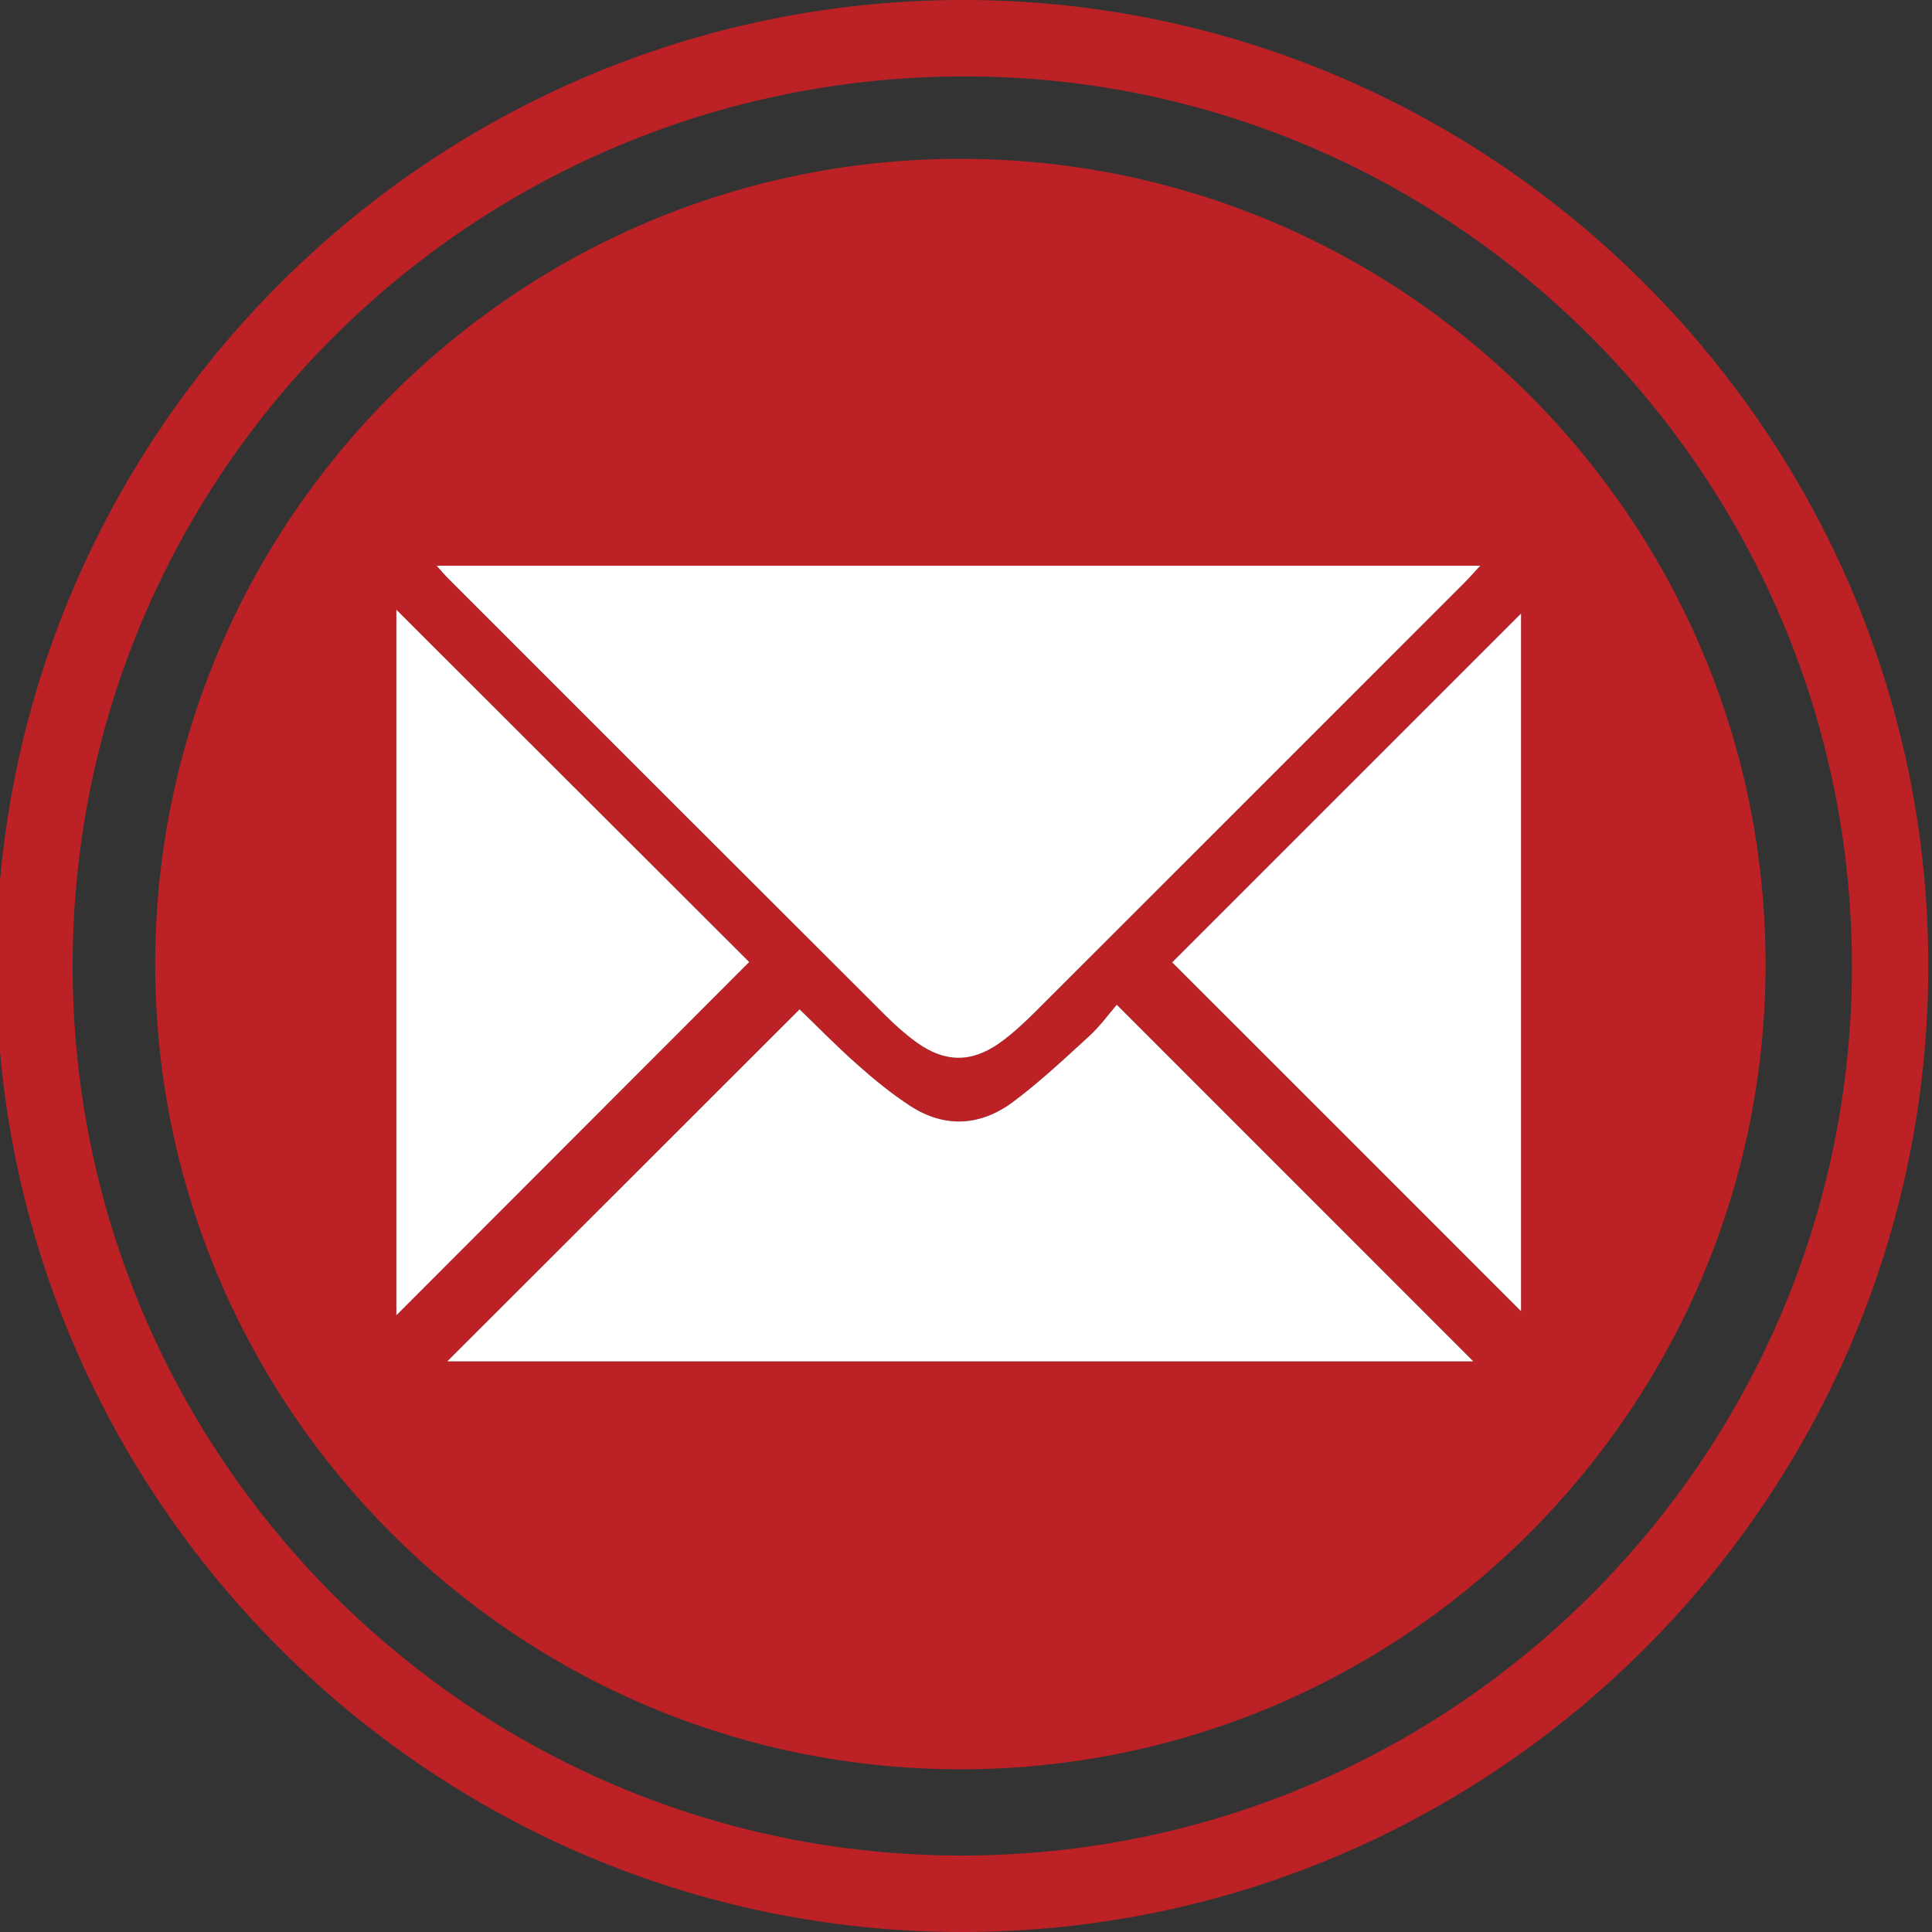 <?xml version="1.0" encoding="utf-8"?>
<!-- Generator: Adobe Illustrator 16.0.0, SVG Export Plug-In . SVG Version: 6.00 Build 0)  -->
<!DOCTYPE svg PUBLIC "-//W3C//DTD SVG 1.1//EN" "http://www.w3.org/Graphics/SVG/1.1/DTD/svg11.dtd">
<svg version="1.1" id="Layer_1" xmlns="http://www.w3.org/2000/svg" xmlns:xlink="http://www.w3.org/1999/xlink" x="0px" y="0px"
	 width="34.52px" height="34.52px" viewBox="0 0 34.52 34.52" enable-background="new 0 0 34.52 34.52" xml:space="preserve">
<rect x="0" y="0" width="34.52" height="34.52" fill="#333333" stroke="none"/>
<g>
	<path fill-rule="evenodd" clip-rule="evenodd" fill="#BC2126" d="M34.454,17.254c0.001,9.506-7.745,17.26-17.253,17.266
		c-9.5,0.008-17.265-7.75-17.268-17.251C-0.071,7.765,7.675,0.013,17.187,0C26.679-0.013,34.452,7.755,34.454,17.254z M33.09,17.268
		c0-8.752-7.112-15.895-15.836-15.903C8.438,1.357,1.301,8.462,1.298,17.253c-0.004,8.765,7.118,15.899,15.871,15.901
		C25.958,33.158,33.086,26.043,33.09,17.268z"/>
	<path fill-rule="evenodd" clip-rule="evenodd" fill="#BC2126" d="M2.773,17.23C2.771,9.296,9.231,2.834,17.163,2.838
		c7.937,0.004,14.391,6.466,14.383,14.4c-0.006,7.936-6.474,14.389-14.407,14.375C9.215,31.6,2.773,25.152,2.773,17.23z
		 M7.801,10.107c0.095,0.104,0.143,0.164,0.198,0.22c2.608,2.611,5.22,5.221,7.832,7.827c0.172,0.172,0.355,0.334,0.551,0.475
		c0.501,0.357,0.972,0.363,1.475,0.01c0.233-0.166,0.446-0.365,0.649-0.568c2.556-2.551,5.106-5.104,7.659-7.658
		c0.087-0.085,0.164-0.177,0.284-0.305C20.217,10.107,14.042,10.107,7.801,10.107z M26.324,24.324
		c-2.102-2.104-4.208-4.209-6.369-6.371c-0.139,0.16-0.295,0.378-0.488,0.556c-0.442,0.404-0.881,0.816-1.358,1.174
		c-0.577,0.434-1.218,0.482-1.84,0.08c-0.336-0.217-0.649-0.475-0.95-0.742c-0.387-0.342-0.747-0.713-1.031-0.986
		c-2.13,2.127-4.236,4.234-6.295,6.289C14.05,24.324,20.212,24.324,26.324,24.324z M7.082,10.894c0,4.222,0,8.429,0,12.606
		c2.105-2.109,4.212-4.217,6.304-6.312C11.312,15.118,9.209,13.018,7.082,10.894z M27.177,10.962
		c-2.101,2.1-4.206,4.207-6.233,6.233c2.066,2.065,4.172,4.168,6.233,6.233C27.177,19.313,27.177,15.111,27.177,10.962z"/>
	<g>
		<path fill-rule="evenodd" clip-rule="evenodd" fill="#FFFFFF" d="M7.801,10.107c6.241,0,12.416,0,18.648,0
			c-0.12,0.128-0.197,0.22-0.284,0.305c-2.553,2.554-5.104,5.107-7.659,7.658c-0.203,0.203-0.416,0.402-0.649,0.568
			c-0.503,0.354-0.974,0.348-1.475-0.01c-0.195-0.141-0.379-0.303-0.551-0.475c-2.612-2.606-5.224-5.216-7.832-7.827
			C7.943,10.271,7.896,10.211,7.801,10.107z"/>
		<path fill-rule="evenodd" clip-rule="evenodd" fill="#FFFFFF" d="M26.324,24.324c-6.112,0-12.274,0-18.332,0
			c2.059-2.055,4.165-4.162,6.295-6.289c0.284,0.273,0.645,0.645,1.031,0.986c0.301,0.268,0.614,0.525,0.95,0.742
			c0.622,0.402,1.263,0.354,1.84-0.08c0.478-0.357,0.916-0.77,1.358-1.174c0.193-0.178,0.35-0.396,0.488-0.556
			C22.116,20.115,24.223,22.221,26.324,24.324z"/>
		<path fill-rule="evenodd" clip-rule="evenodd" fill="#FFFFFF" d="M7.082,10.894c2.127,2.124,4.229,4.225,6.304,6.295
			c-2.092,2.095-4.198,4.202-6.304,6.312C7.082,19.322,7.082,15.115,7.082,10.894z"/>
		<path fill-rule="evenodd" clip-rule="evenodd" fill="#FFFFFF" d="M27.177,10.962c0,4.149,0,8.351,0,12.466
			c-2.062-2.064-4.167-4.168-6.233-6.233C22.971,15.168,25.076,13.062,27.177,10.962z"/>
	</g>
</g>
</svg>
